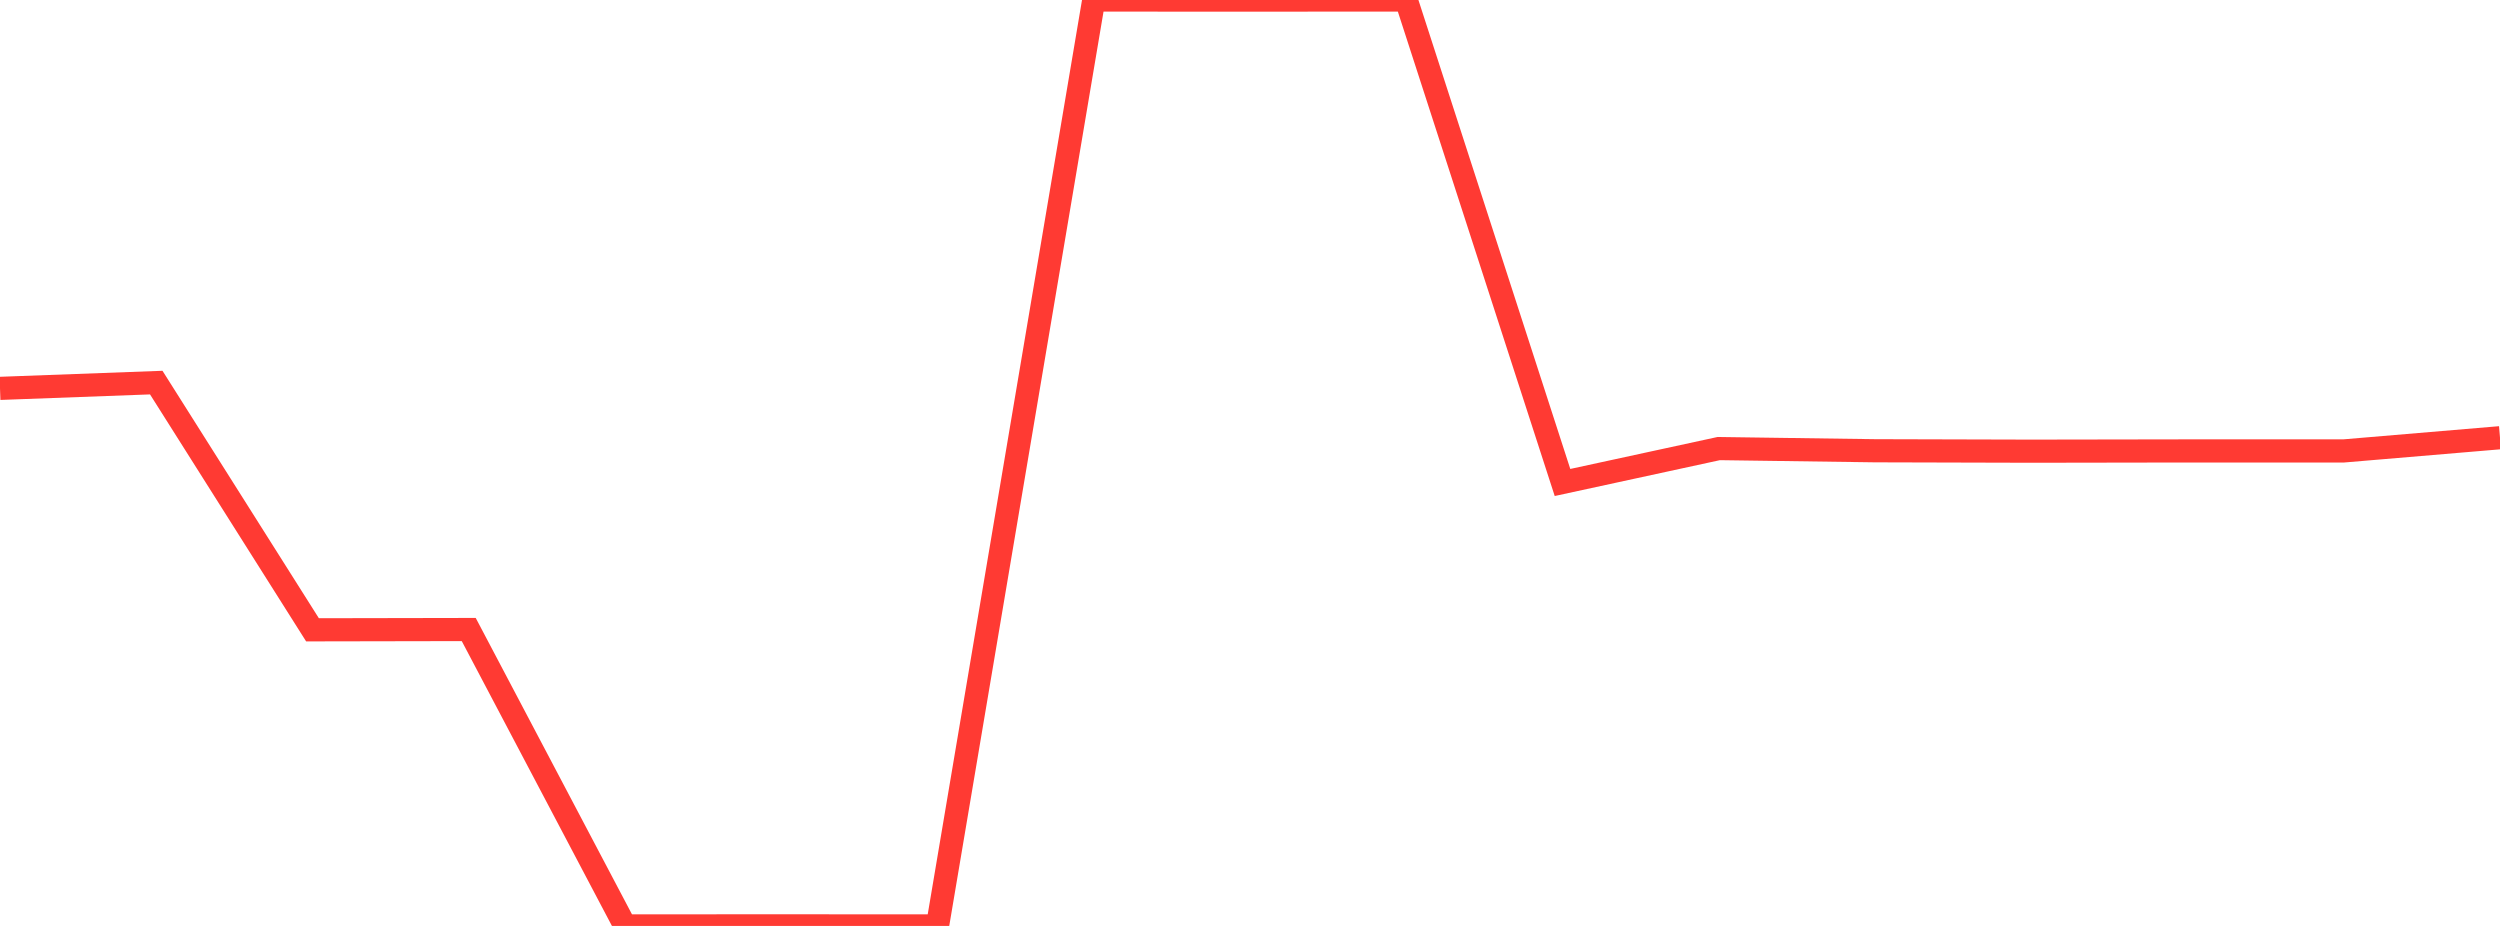 <?xml version="1.0" standalone="no"?>
<!DOCTYPE svg PUBLIC "-//W3C//DTD SVG 1.1//EN" "http://www.w3.org/Graphics/SVG/1.1/DTD/svg11.dtd">

<svg width="135" height="50" viewBox="0 0 135 50" preserveAspectRatio="none" 
  xmlns="http://www.w3.org/2000/svg"
  xmlns:xlink="http://www.w3.org/1999/xlink">


<polyline points="0.0, 20.972 8.438, 20.66 16.875, 34.01 25.312, 33.994 33.75, 49.999 42.188, 49.996 50.625, 50.0 59.062, 0.002 67.5, 0.005 75.938, 0.0 84.375, 26.054 92.812, 24.223 101.25, 24.341 109.688, 24.364 118.125, 24.35 126.562, 24.35 135.0, 23.637" fill="none" stroke="#ff3a33" stroke-width="1.25"/>

</svg>